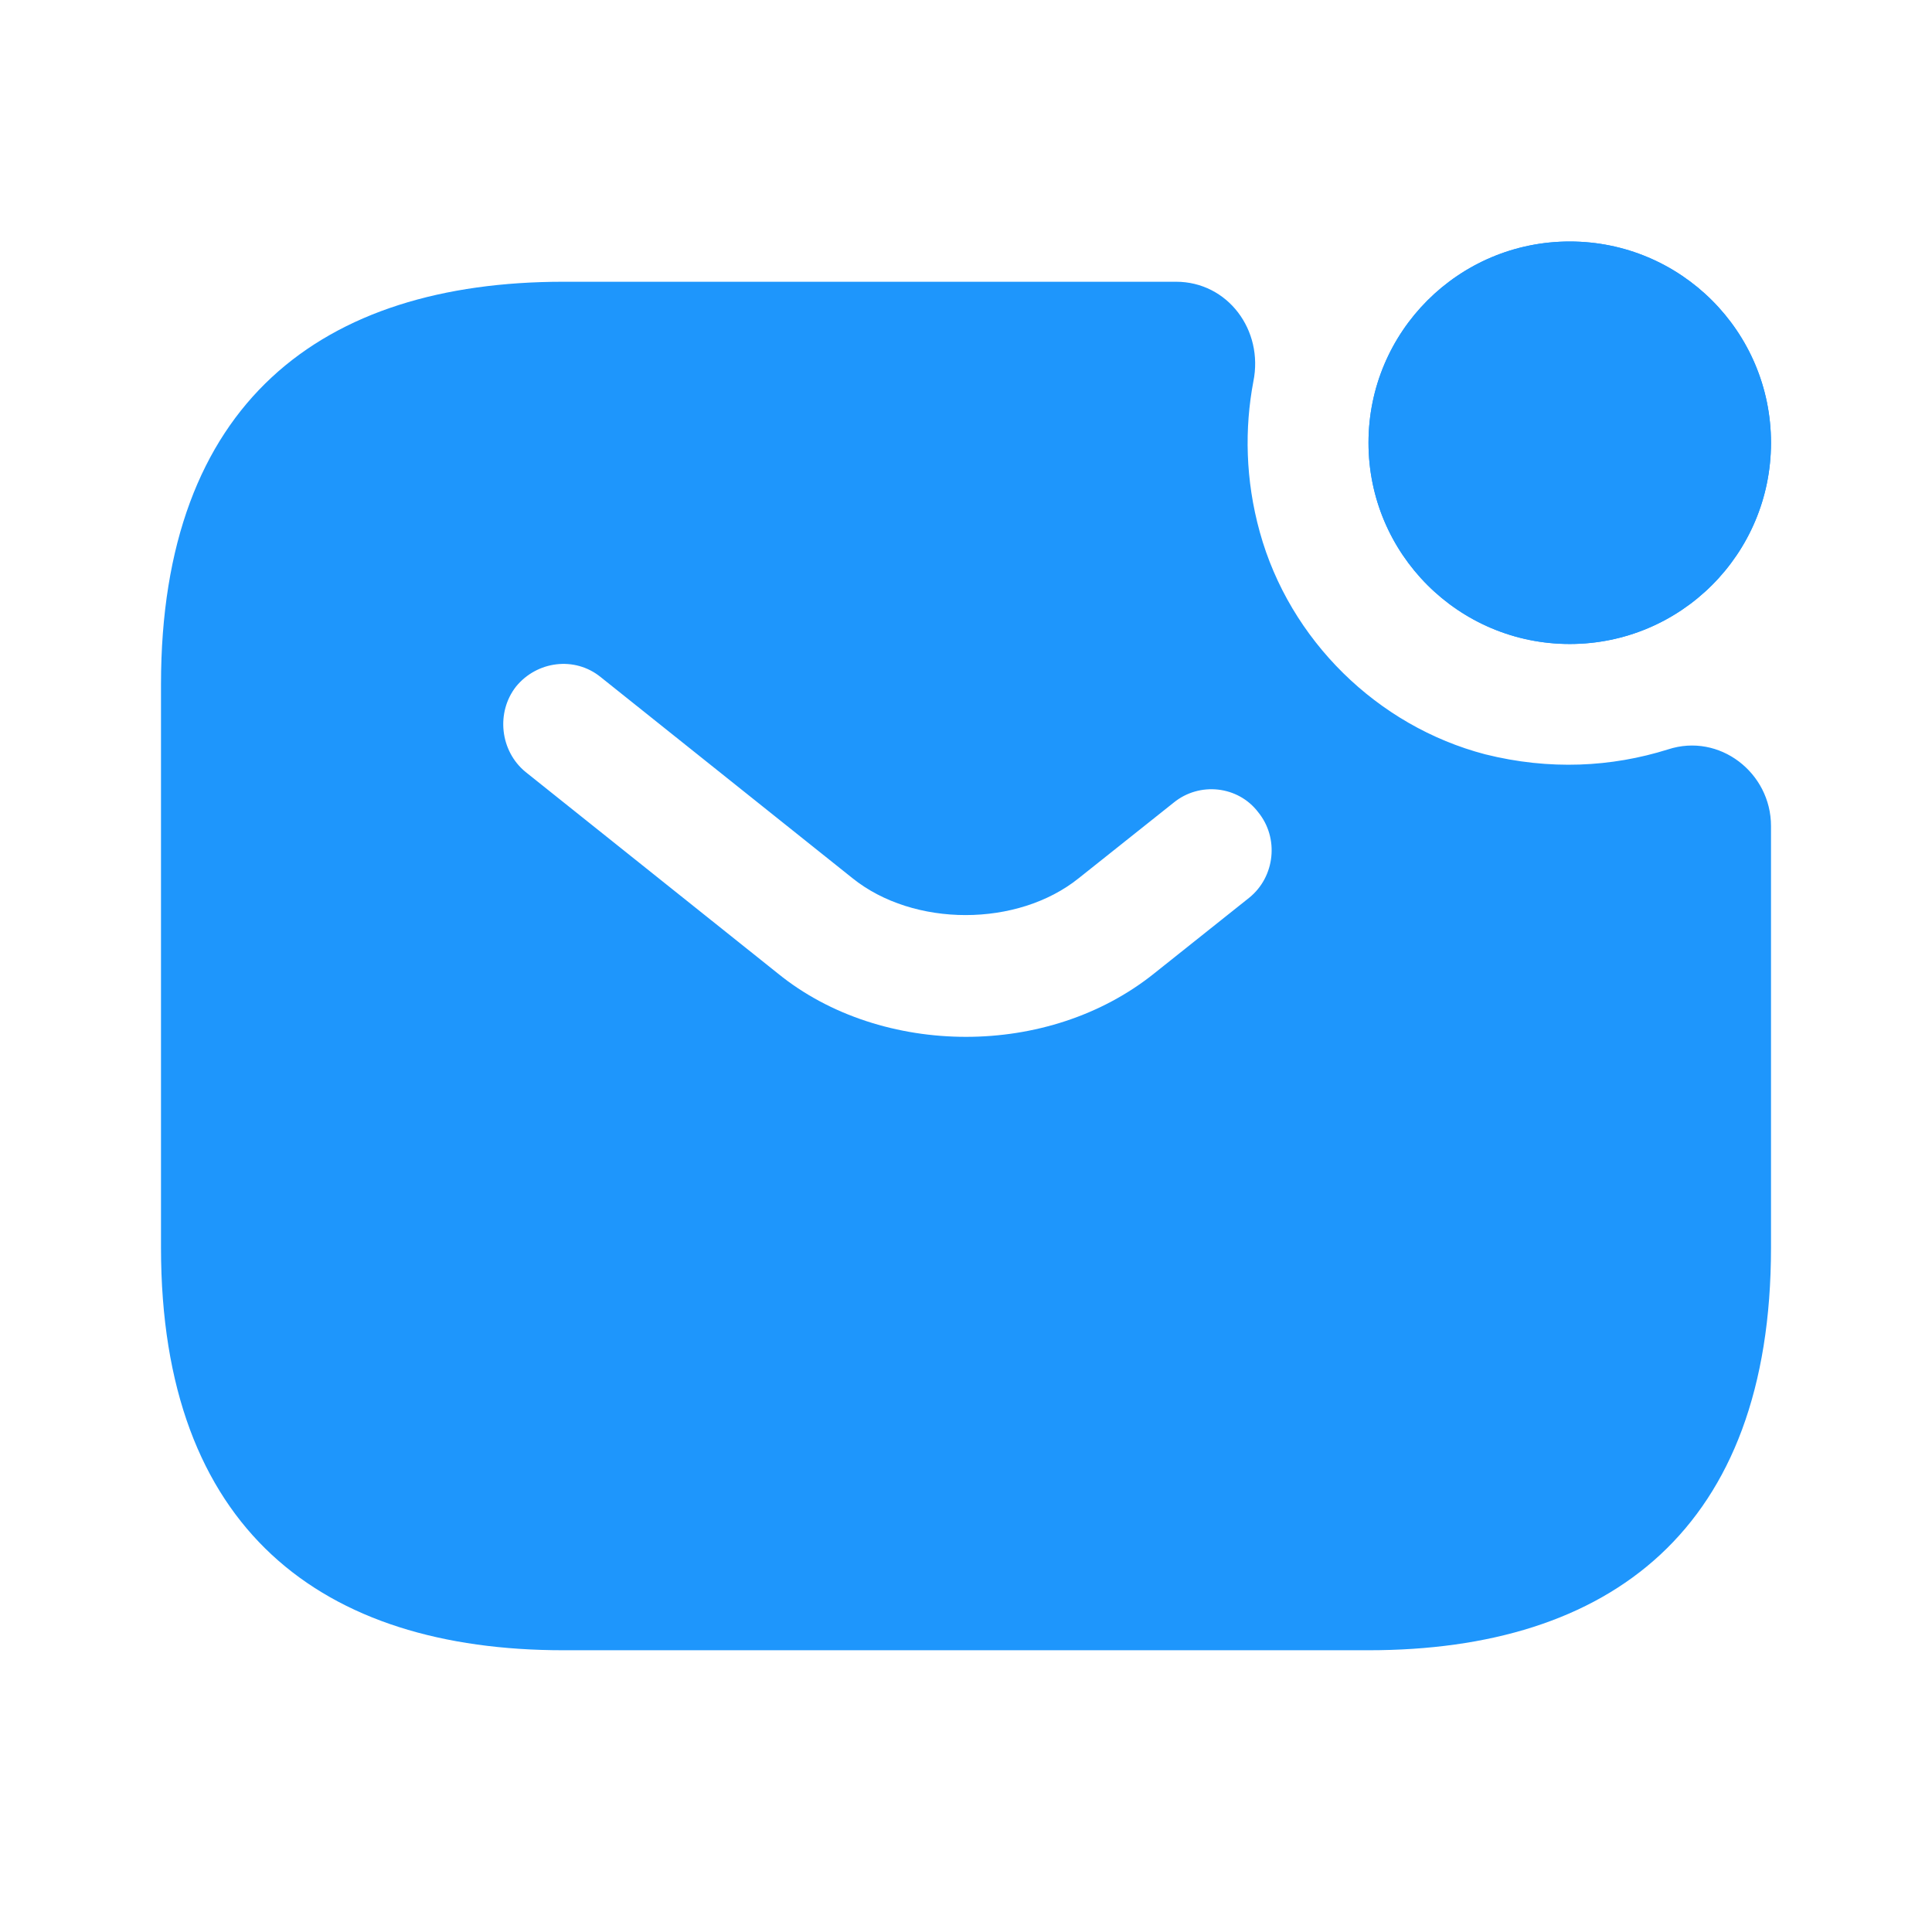 <svg width="30" height="30" viewBox="0 0 30 30" fill="none" xmlns="http://www.w3.org/2000/svg">
<path d="M24.375 10C26.101 10 27.5 8.601 27.5 6.875C27.5 5.149 26.101 3.75 24.375 3.75C22.649 3.75 21.25 5.149 21.25 6.875C21.25 8.601 22.649 10 24.375 10Z" fill="#1E96FC"/>
<path d="M24.375 10C26.101 10 27.5 8.601 27.5 6.875C27.5 5.149 26.101 3.75 24.375 3.75C22.649 3.75 21.25 5.149 21.25 6.875C21.25 8.601 22.649 10 24.375 10Z" fill="#1E96FC"/>
<path d="M25.9 11.637C25.025 11.912 24.062 11.963 23.062 11.713C21.387 11.275 20.025 9.938 19.562 8.262C19.337 7.45 19.325 6.65 19.462 5.925C19.625 5.125 19.062 4.375 18.262 4.375H8.75C5 4.375 2.5 6.25 2.5 10.625V19.375C2.5 23.75 5 25.625 8.75 25.625H21.25C25 25.625 27.5 23.75 27.5 19.375V12.825C27.5 12 26.7 11.375 25.9 11.637ZM19.4 13.938L17.925 15.113C17.1 15.775 16.05 16.1 15 16.1C13.95 16.1 12.887 15.775 12.075 15.113L8.162 11.988C7.763 11.662 7.7 11.062 8.012 10.662C8.338 10.262 8.925 10.188 9.325 10.512L13.238 13.637C14.188 14.4 15.8 14.4 16.75 13.637L18.225 12.463C18.625 12.137 19.225 12.2 19.538 12.613C19.863 13.012 19.8 13.613 19.4 13.938Z" fill="#1E96FC"/>
</svg>
